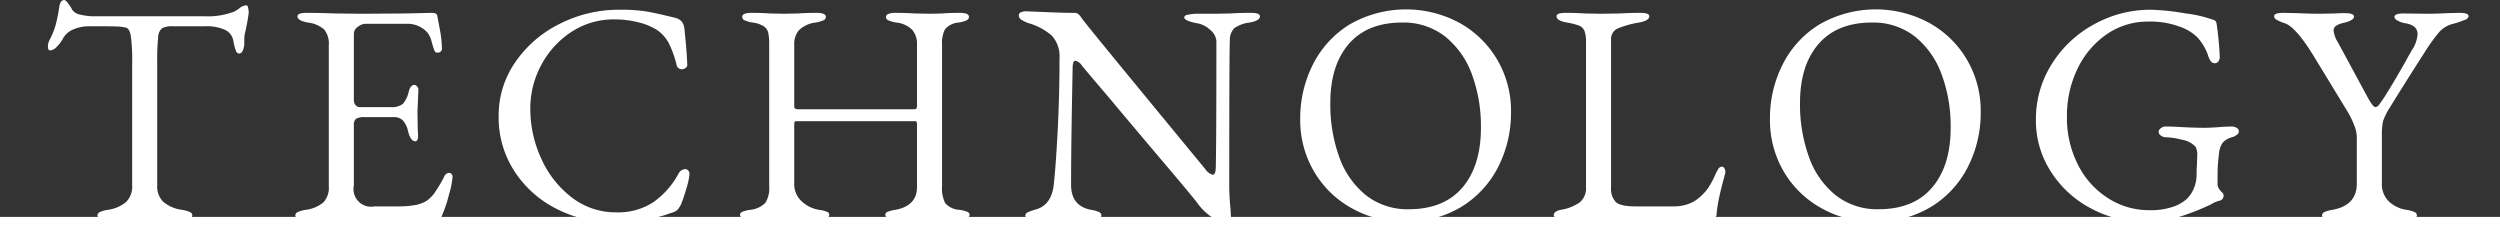 <svg id="main_txt.svg" xmlns="http://www.w3.org/2000/svg" width="447" height="40.78" viewBox="0 0 447 40.78">
  <rect x="0" y="0" width="447" height="40.78" fill="#333333" stroke="none"/>
  <defs>
    <style>
      .cls-1, .cls-2 {
        fill: #fff;
      }

      .cls-1 {
        fill-rule: evenodd;
      }
    </style>
  </defs>
  <path id="TECHNOLOGY" class="cls-1" d="M1529.04,1657.36c1.38,0,2.63-.05,3.75-0.16q2.025-.12,3.42-0.12,1.17,0,2.97.12a33.69,33.69,0,0,0,3.58.16c1.08,0,1.63-.2,1.63-0.61a0.69,0.69,0,0,0-.45-0.62,5.426,5.426,0,0,0-1.4-.39,6.636,6.636,0,0,1-3.31-1.4,3.809,3.809,0,0,1-1.12-2.97v-22.01a40.317,40.317,0,0,1,.17-4.5,2.176,2.176,0,0,1,.7-1.6,3.958,3.958,0,0,1,1.93-.34h5.66a7.832,7.832,0,0,1,3.75.68,2.644,2.644,0,0,1,1.4,1.9,9.138,9.138,0,0,0,.45,1.76,0.7,0.7,0,0,0,.62.54,0.787,0.787,0,0,0,.64-0.62,3.055,3.055,0,0,0,.25-1.18v-0.67a5.141,5.141,0,0,1,.23-1.62l0.33-1.68c0.15-.9.23-1.42,0.23-1.57a3.151,3.151,0,0,0-.12-0.87,0.435,0.435,0,0,0-.28-0.42,2.058,2.058,0,0,0-1.2.48,7.239,7.239,0,0,1-.98.64,13.291,13.291,0,0,1-5.32.84h-19.71a10.136,10.136,0,0,1-2.44-.28,2.22,2.22,0,0,1-1.48-.84,7.431,7.431,0,0,0-.76-1.17,1.58,1.58,0,0,0-.64-0.62c-0.53,0-.84.43-0.95,1.29a31.491,31.491,0,0,1-.62,3.11,13.856,13.856,0,0,1-1.12,2.77,2.443,2.443,0,0,0-.28,1.12c0,0.48.13,0.73,0.39,0.73a1.953,1.953,0,0,0,1.26-.73,6,6,0,0,0,1.04-1.4,3.646,3.646,0,0,1,1.85-1.63,6.816,6.816,0,0,1,2.74-.56h2.63c0.86,0,1.62.01,2.27,0.03a9.133,9.133,0,0,1,1.71.2c0.45,0.07.75,0.55,0.92,1.43a32.277,32.277,0,0,1,.25,5.06v21.73a3.83,3.83,0,0,1-1.09,2.97,6.443,6.443,0,0,1-3.27,1.4,5.191,5.191,0,0,0-1.4.39,0.69,0.69,0,0,0-.45.62c0,0.41.54,0.61,1.62,0.61h0Zm35.38,0c0.45,0,1.63-.05,3.53-0.16a22.133,22.133,0,0,1,2.91-.17c2.54,0,5.1.05,7.67,0.17,5.83,0.11,9.11.16,9.86,0.16a0.454,0.454,0,0,0,.36-0.14,1.166,1.166,0,0,0,.26-0.42c0.07-.18.13-0.31,0.16-0.39a23.082,23.082,0,0,0,1.12-3.44,15.1,15.1,0,0,0,.62-3.05,0.67,0.67,0,0,0-.73-0.79,1.1,1.1,0,0,0-.78.73,26.876,26.876,0,0,1-1.65,2.77,5.921,5.921,0,0,1-1.54,1.54,6.034,6.034,0,0,1-2.05.73,17.117,17.117,0,0,1-3.05.22h-4.14a3.147,3.147,0,0,1-3.7-3.75v-10.75a1.343,1.343,0,0,1,.42-1.18,2.912,2.912,0,0,1,1.48-.28h5.21a2.233,2.233,0,0,1,1.65.59,4.133,4.133,0,0,1,.93,1.93q0.45,1.8,1.29,1.8c0.33,0,.5-0.32.5-0.96l-0.06-1.34-0.05-2.97,0.11-2.46,0.06-1.46a0.867,0.867,0,0,0-.26-0.64,0.668,0.668,0,0,0-.47-0.25c-0.45,0-.79.41-1.01,1.23a4.707,4.707,0,0,1-1.06,2.18,3.24,3.24,0,0,1-2.19.56h-5.54a0.9,0.9,0,0,1-.7-0.36,1.272,1.272,0,0,1-.31-0.87v-11.87a1.518,1.518,0,0,1,.73-1.26,2.221,2.221,0,0,1,1.29-.53h7.33a4.732,4.732,0,0,1,3.75,1.51,3.906,3.906,0,0,1,.79,1.62c0.22,0.79.37,1.27,0.45,1.46a1.324,1.324,0,0,0,.22.45,0.586,0.586,0,0,0,.39.11,0.72,0.72,0,0,0,.79-0.84,18.84,18.84,0,0,0-.37-3.31c-0.24-1.34-.4-2.16-0.47-2.46-0.04-.34-0.38-0.5-1.01-0.5l-4.76.11-7.67.05-4.76-.05c-2.02-.08-3.74-0.11-5.16-0.11-1.08,0-1.62.2-1.62,0.61,0,0.53.62,0.9,1.85,1.12a5.312,5.312,0,0,1,2.94,1.26,4.072,4.072,0,0,1,.81,2.83v25.2a3.784,3.784,0,0,1-.98,2.88,6.122,6.122,0,0,1-3.16,1.32,5.306,5.306,0,0,0-1.4.39,0.69,0.69,0,0,0-.45.62c0,0.41.54,0.61,1.62,0.61h0Zm54.96,0.56a39.693,39.693,0,0,0,5.77-.42,21.6,21.6,0,0,0,4.81-1.2,3.117,3.117,0,0,0,1.12-.5,5.68,5.68,0,0,0,.68-1.01,29.11,29.11,0,0,0,1-3,10.649,10.649,0,0,0,.51-2.43,0.931,0.931,0,0,0-.23-0.68,0.769,0.769,0,0,0-.56-0.22,1.426,1.426,0,0,0-1.12.73,14.727,14.727,0,0,1-4.62,5.23,11.485,11.485,0,0,1-6.52,1.77,12.847,12.847,0,0,1-7.98-2.66,17.918,17.918,0,0,1-5.46-6.95,21.149,21.149,0,0,1-1.96-8.93,16.309,16.309,0,0,1,1.96-7.81,16.023,16.023,0,0,1,5.38-5.91,13.681,13.681,0,0,1,7.67-2.24,17.139,17.139,0,0,1,4.28.51,11.19,11.19,0,0,1,3.39,1.4,6.577,6.577,0,0,1,2.1,2.38,18.012,18.012,0,0,1,1.37,3.83,0.937,0.937,0,0,0,.95.79,1.046,1.046,0,0,0,.7-0.26,0.6,0.6,0,0,0,.26-0.58q-0.06-2.07-.51-6.44a2.465,2.465,0,0,0-.47-1.24,2.328,2.328,0,0,0-1.15-.67c-2.28-.56-4.02-0.94-5.24-1.15a30.118,30.118,0,0,0-4.73-.3,23.406,23.406,0,0,0-10.7,2.52,20.762,20.762,0,0,0-7.95,6.86,16.708,16.708,0,0,0-2.97,9.66,17.593,17.593,0,0,0,2.83,9.85,19.238,19.238,0,0,0,7.48,6.69,21.4,21.4,0,0,0,9.91,2.38h0Zm24.56-.56a29.592,29.592,0,0,0,3.47-.16c1.05-.08,1.94-0.12,2.69-0.12,0.79,0,1.77.04,2.97,0.12a33.69,33.69,0,0,0,3.58.16,3,3,0,0,0,1.18-.19,0.552,0.552,0,0,0,.06-1.07,5.648,5.648,0,0,0-1.4-.36,5.776,5.776,0,0,1-3.22-1.6,4.075,4.075,0,0,1-1.26-2.99v-10.64a1.394,1.394,0,0,1,.05-0.45,0.226,0.226,0,0,1,.23-0.17h21.39a0.223,0.223,0,0,1,.22.17,1.142,1.142,0,0,1,.06.39v11.2c0,2.24-1.29,3.61-3.87,4.09a5.521,5.521,0,0,0-1.4.36,0.552,0.552,0,0,0,.06,1.07,3,3,0,0,0,1.18.19,28.936,28.936,0,0,0,3.41-.16q1.455-.12,2.58-0.12,1,0,2.46.12a27.677,27.677,0,0,0,3.36.16,3,3,0,0,0,1.18-.19,0.607,0.607,0,0,0,.45-0.53,0.619,0.619,0,0,0-.4-0.54,5.4,5.4,0,0,0-1.4-.36,3.655,3.655,0,0,1-2.57-1.2,5.944,5.944,0,0,1-.56-3.06v-25.31a5.284,5.284,0,0,1,.53-2.71,3.452,3.452,0,0,1,2.44-1.21,5.426,5.426,0,0,0,1.4-.39,0.685,0.685,0,0,0,.44-0.62q0-.72-1.62-0.72c-1.12,0-2.17.03-3.14,0.11l-1.96.05-2.91-.05c-1.34-.08-2.54-0.11-3.58-0.11a3,3,0,0,0-1.18.19,0.607,0.607,0,0,0-.45.53,0.68,0.68,0,0,0,.45.62,5.426,5.426,0,0,0,1.4.39,4.7,4.7,0,0,1,2.86,1.32,3.852,3.852,0,0,1,.84,2.6v10.92c0,0.45-.13.67-0.39,0.67h-20.78c-0.52,0-.78-0.16-0.78-0.5v-11.03a3.739,3.739,0,0,1,.86-2.63,5.179,5.179,0,0,1,2.94-1.35,5.306,5.306,0,0,0,1.4-.39,0.68,0.68,0,0,0,.45-0.62q0-.72-1.62-0.72c-1.09,0-2.22.03-3.42,0.11l-2.52.05-2.41-.05c-1.12-.08-2.24-0.11-3.36-0.11q-1.62,0-1.62.72a0.68,0.68,0,0,0,.45.62,5.306,5.306,0,0,0,1.4.39,4.965,4.965,0,0,1,2.01.67,1.983,1.983,0,0,1,.79,1.15,10.237,10.237,0,0,1,.17,2.16v25.31a4.889,4.889,0,0,1-.68,2.94,4.43,4.43,0,0,1-2.74,1.26,5.521,5.521,0,0,0-1.4.36,0.552,0.552,0,0,0,.06,1.07,2.947,2.947,0,0,0,1.17.19h0Zm84.95,0.68a1.15,1.15,0,0,0,1.18-1.4l-0.06-1.18a38.378,38.378,0,0,1-.22-4.26q0-23.91.11-25.92a2.976,2.976,0,0,1,.79-2.02,5.92,5.92,0,0,1,2.74-1.01c1.23-.22,1.85-0.59,1.85-1.12,0-.41-0.54-0.61-1.63-0.61-1.23,0-2.44.03-3.64,0.11l-2.8.05h-3.19a7.128,7.128,0,0,0-1.57.17,0.741,0.741,0,0,0-.72.45c0,0.45.84,0.82,2.52,1.12a4.429,4.429,0,0,1,2.1,1.12,2.888,2.888,0,0,1,1.14,1.96q0,18.54-.11,22.79c-0.04.79-.22,1.18-0.56,1.18a2.684,2.684,0,0,1-1.4-1.12q-3.75-4.545-12.54-15.23t-9.47-11.65a3.727,3.727,0,0,0-.64-0.76,1.12,1.12,0,0,0-.7-0.19c-1.34,0-2.91-.04-4.7-0.12l-3.92-.16a2.354,2.354,0,0,0-.87.16,0.624,0.624,0,0,0-.42.62,0.993,0.993,0,0,0,.61.81,5.525,5.525,0,0,0,1.12.53,10.648,10.648,0,0,1,4.18,2.24,5.519,5.519,0,0,1,1.37,4.09q0,6.39-.31,12.57-0.315,6.2-.7,9.83-0.39,3.81-3.25,4.59a7.96,7.96,0,0,0-1.43.51,0.645,0.645,0,0,0-.42.56c0,0.41.54,0.61,1.63,0.61,0.63,0,1.68-.05,3.13-0.16a18.745,18.745,0,0,1,1.96-.12,19.658,19.658,0,0,1,2.08.12,23.458,23.458,0,0,0,3.19.16c1.08,0,1.62-.2,1.62-0.61a0.69,0.69,0,0,0-.45-0.62,5.306,5.306,0,0,0-1.4-.39q-3.585-.675-3.58-4.48,0-7.17.28-21a2.885,2.885,0,0,1,.11-0.81,0.437,0.437,0,0,1,.39-0.37,1.969,1.969,0,0,1,1.18.9c0.52,0.64,2.28,2.71,5.26,6.22q2.745,3.3,8.82,10.47t6.53,7.84a9.79,9.79,0,0,0,2.66,2.57,4.9,4.9,0,0,0,2.15.96h0Zm32.18-.17a18.963,18.963,0,0,0,10.31-2.72,17.849,17.849,0,0,0,6.55-7.19,21.311,21.311,0,0,0,2.24-9.64,18.071,18.071,0,0,0-2.55-9.57,17.844,17.844,0,0,0-6.83-6.53,20.188,20.188,0,0,0-19.52.4,17.779,17.779,0,0,0-6.55,7.19,21.3,21.3,0,0,0-2.24,9.63,18.082,18.082,0,0,0,2.55,9.58,17.677,17.677,0,0,0,6.83,6.52,19.037,19.037,0,0,0,9.21,2.33h0Zm0.84-2.24a11.982,11.982,0,0,1-7.7-2.52,15.334,15.334,0,0,1-4.76-6.83,27.73,27.73,0,0,1-1.59-9.64q0-6.72,3.3-10.55t9.52-3.84a12.077,12.077,0,0,1,7.7,2.49,15.458,15.458,0,0,1,4.79,6.75,26.773,26.773,0,0,1,1.62,9.58q0,6.78-3.3,10.67-3.315,3.885-9.58,3.89h0Zm27.47,1.73c0.52-.03,1.62-0.09,3.3-0.16s3.1-.12,4.26-0.12c1.64,0,4.37.04,8.17,0.12q5.04,0.165,11.04.16a0.851,0.851,0,0,0,.78-0.95,27.064,27.064,0,0,1,.48-2.99c0.2-.96.55-2.33,1.03-4.12l0.06-.28a1.479,1.479,0,0,0-.17-0.7,0.549,0.549,0,0,0-.5-0.31,0.927,0.927,0,0,0-.68.56,9,9,0,0,0-.56,1.12,15.451,15.451,0,0,1-1.26,2.27,9.769,9.769,0,0,1-1.65,1.71,5.782,5.782,0,0,1-1.79,1.01,7.131,7.131,0,0,1-2.58.44h-6.94c-1.76,0-2.91-.26-3.47-0.78a3.472,3.472,0,0,1-.84-2.63v-26.38a2.028,2.028,0,0,1,1.17-2.01,17.048,17.048,0,0,1,3.81-1.07c1.23-.22,1.85-0.59,1.85-1.12,0-.41-0.54-0.61-1.62-0.61-1.05,0-2.28.03-3.7,0.11l-3.36.05-2.8-.05c-1.2-.08-2.35-0.11-3.47-0.11-1.09,0-1.63.2-1.63,0.61,0,0.53.62,0.9,1.85,1.12a11.7,11.7,0,0,1,2.21.56,1.762,1.762,0,0,1,.93.93,5.4,5.4,0,0,1,.28,1.98v25.99a3.268,3.268,0,0,1-1.12,2.69,8.087,8.087,0,0,1-3.42,1.34c-0.82.19-1.23,0.5-1.23,0.95a0.577,0.577,0,0,0,.42.48,2.778,2.778,0,0,0,1.15.19h0Zm55.68,0.51a18.928,18.928,0,0,0,10.3-2.72,17.709,17.709,0,0,0,6.55-7.19,21.182,21.182,0,0,0,2.24-9.64,18.065,18.065,0,0,0-2.54-9.57,17.8,17.8,0,0,0-6.84-6.53,20.169,20.169,0,0,0-19.51.4,17.709,17.709,0,0,0-6.55,7.19,21.17,21.17,0,0,0-2.24,9.63,18.167,18.167,0,0,0,2.54,9.58,17.7,17.7,0,0,0,6.84,6.52,18.981,18.981,0,0,0,9.21,2.33h0Zm0.84-2.24a11.962,11.962,0,0,1-7.7-2.52,15.256,15.256,0,0,1-4.76-6.83,27.5,27.5,0,0,1-1.6-9.64q0-6.72,3.31-10.55t9.52-3.84a12.077,12.077,0,0,1,7.7,2.49,15.361,15.361,0,0,1,4.78,6.75,26.554,26.554,0,0,1,1.63,9.58q0,6.78-3.31,10.67t-9.57,3.89h0Zm47.55,2.24a20.483,20.483,0,0,0,6.28-.9,45.1,45.1,0,0,0,5.54-2.18,5.7,5.7,0,0,1,1.51-.67,0.923,0.923,0,0,0,.79-1.07,0.87,0.87,0,0,0-.31-0.47,3.307,3.307,0,0,1-.42-0.48c-0.04-.07-0.11-0.2-0.2-0.36a1.143,1.143,0,0,1-.14-0.54v-1.51a30.127,30.127,0,0,1,.28-4.2,3.651,3.651,0,0,1,.67-1.79,3.283,3.283,0,0,1,1.68-.95,2.155,2.155,0,0,0,.73-0.37,0.827,0.827,0,0,0,.45-0.64,0.717,0.717,0,0,0-.42-0.67,1.641,1.641,0,0,0-.76-0.23q-1.065,0-2.52.12c-0.97.07-1.79,0.11-2.46,0.11-1.08,0-2.33-.04-3.75-0.11-1.35-.08-2.45-0.12-3.31-0.12a1.446,1.446,0,0,0-.7.28,0.821,0.821,0,0,0-.42.68,0.806,0.806,0,0,0,.42.67,1.352,1.352,0,0,0,.7.28,13.335,13.335,0,0,1,3.03.45,4.215,4.215,0,0,1,2.46,1.28,3.088,3.088,0,0,1,.28,1.68l-0.05,1.68c-0.04.38-.06,0.9-0.06,1.57a6.218,6.218,0,0,1-.48,2.47,5.7,5.7,0,0,1-1.2,1.84,7.019,7.019,0,0,1-2.41,1.43,12.274,12.274,0,0,1-4.42.65,13.505,13.505,0,0,1-7.17-2.05,15.028,15.028,0,0,1-5.43-5.88,18.489,18.489,0,0,1-2.07-8.93,19.2,19.2,0,0,1,1.84-8.32,15.627,15.627,0,0,1,5.18-6.21,12.874,12.874,0,0,1,7.54-2.33,15.018,15.018,0,0,1,5.79.98,7.928,7.928,0,0,1,3.11,1.99,9.567,9.567,0,0,1,1.74,2.97,3.575,3.575,0,0,0,.5,1.12,0.914,0.914,0,0,0,.78.39,0.728,0.728,0,0,0,.59-0.33,1.283,1.283,0,0,0,.25-0.79,55.108,55.108,0,0,0-.56-5.93,1.076,1.076,0,0,0-.14-0.42,0.669,0.669,0,0,0-.36-0.26,22.826,22.826,0,0,0-5.18-1.2,42.365,42.365,0,0,0-6.02-.64,20.778,20.778,0,0,0-10.25,2.63,20.267,20.267,0,0,0-7.56,7.14,18.431,18.431,0,0,0-2.8,9.94,16.805,16.805,0,0,0,2.66,9.21,18.862,18.862,0,0,0,7.14,6.58,20,20,0,0,0,9.63,2.41h0Zm33.36-.51c1.38,0,2.63-.05,3.75-0.16,1.34-.08,2.48-0.12,3.41-0.12q1.185,0,2.97.12a33.761,33.761,0,0,0,3.59.16c1.08,0,1.62-.2,1.62-0.61a0.69,0.69,0,0,0-.45-0.62,5.306,5.306,0,0,0-1.4-.39,5.753,5.753,0,0,1-3.27-1.6,4.276,4.276,0,0,1-1.15-3.1v-8.52a11.946,11.946,0,0,1,.19-2.57,10.945,10.945,0,0,1,1.21-2.47c2.16-3.5,4.24-6.79,6.21-9.85a32.079,32.079,0,0,1,2.66-3.7,4.924,4.924,0,0,1,2.27-1.4,14.879,14.879,0,0,0,2.21-.73,0.99,0.99,0,0,0,.76-0.67c0-.41-0.54-0.61-1.62-0.61l-2.13.05c-1.42.08-2.65,0.11-3.7,0.11l-4.2-.05c-1.08,0-1.62.2-1.62,0.61a0.928,0.928,0,0,0,.61.68,4.105,4.105,0,0,0,1.24.44c1.53,0.23,2.29.88,2.29,1.96a5.773,5.773,0,0,1-1.01,2.86c-0.52.9-.85,1.49-1,1.79q-2.025,3.585-3.7,6.27c-0.56.86-.95,1.43-1.18,1.71a0.891,0.891,0,0,1-.67.42c-0.3,0-.82-0.71-1.57-2.13l-5.15-9.52a4.606,4.606,0,0,1-.73-2.01,1.027,1.027,0,0,1,.42-0.87,4.072,4.072,0,0,1,1.38-.53c1.23-.3,1.84-0.67,1.84-1.12,0-.41-0.54-0.62-1.62-0.62-0.75,0-1.34.02-1.79,0.06l-2.69.05c-1.01,0-2.33-.03-3.98-0.11l-2.57-.05c-1.08,0-1.63.2-1.63,0.61a0.772,0.772,0,0,0,.45.62,7.3,7.3,0,0,0,1.4.61q1.9,0.57,4.99,5.49l6.55,10.75a16.73,16.73,0,0,1,.92,1.99,5.938,5.938,0,0,1,.48,2.16v8.29q0,3.915-4.37,4.7a5.426,5.426,0,0,0-1.4.39,0.69,0.69,0,0,0-.45.62c0,0.41.54,0.61,1.63,0.61h0Z" transform="translate(-1510 -1618.22)"/>
  <rect id="長方形_26" data-name="長方形 26" class="cls-2" y="38.78" width="447" height="2"/>
</svg>

